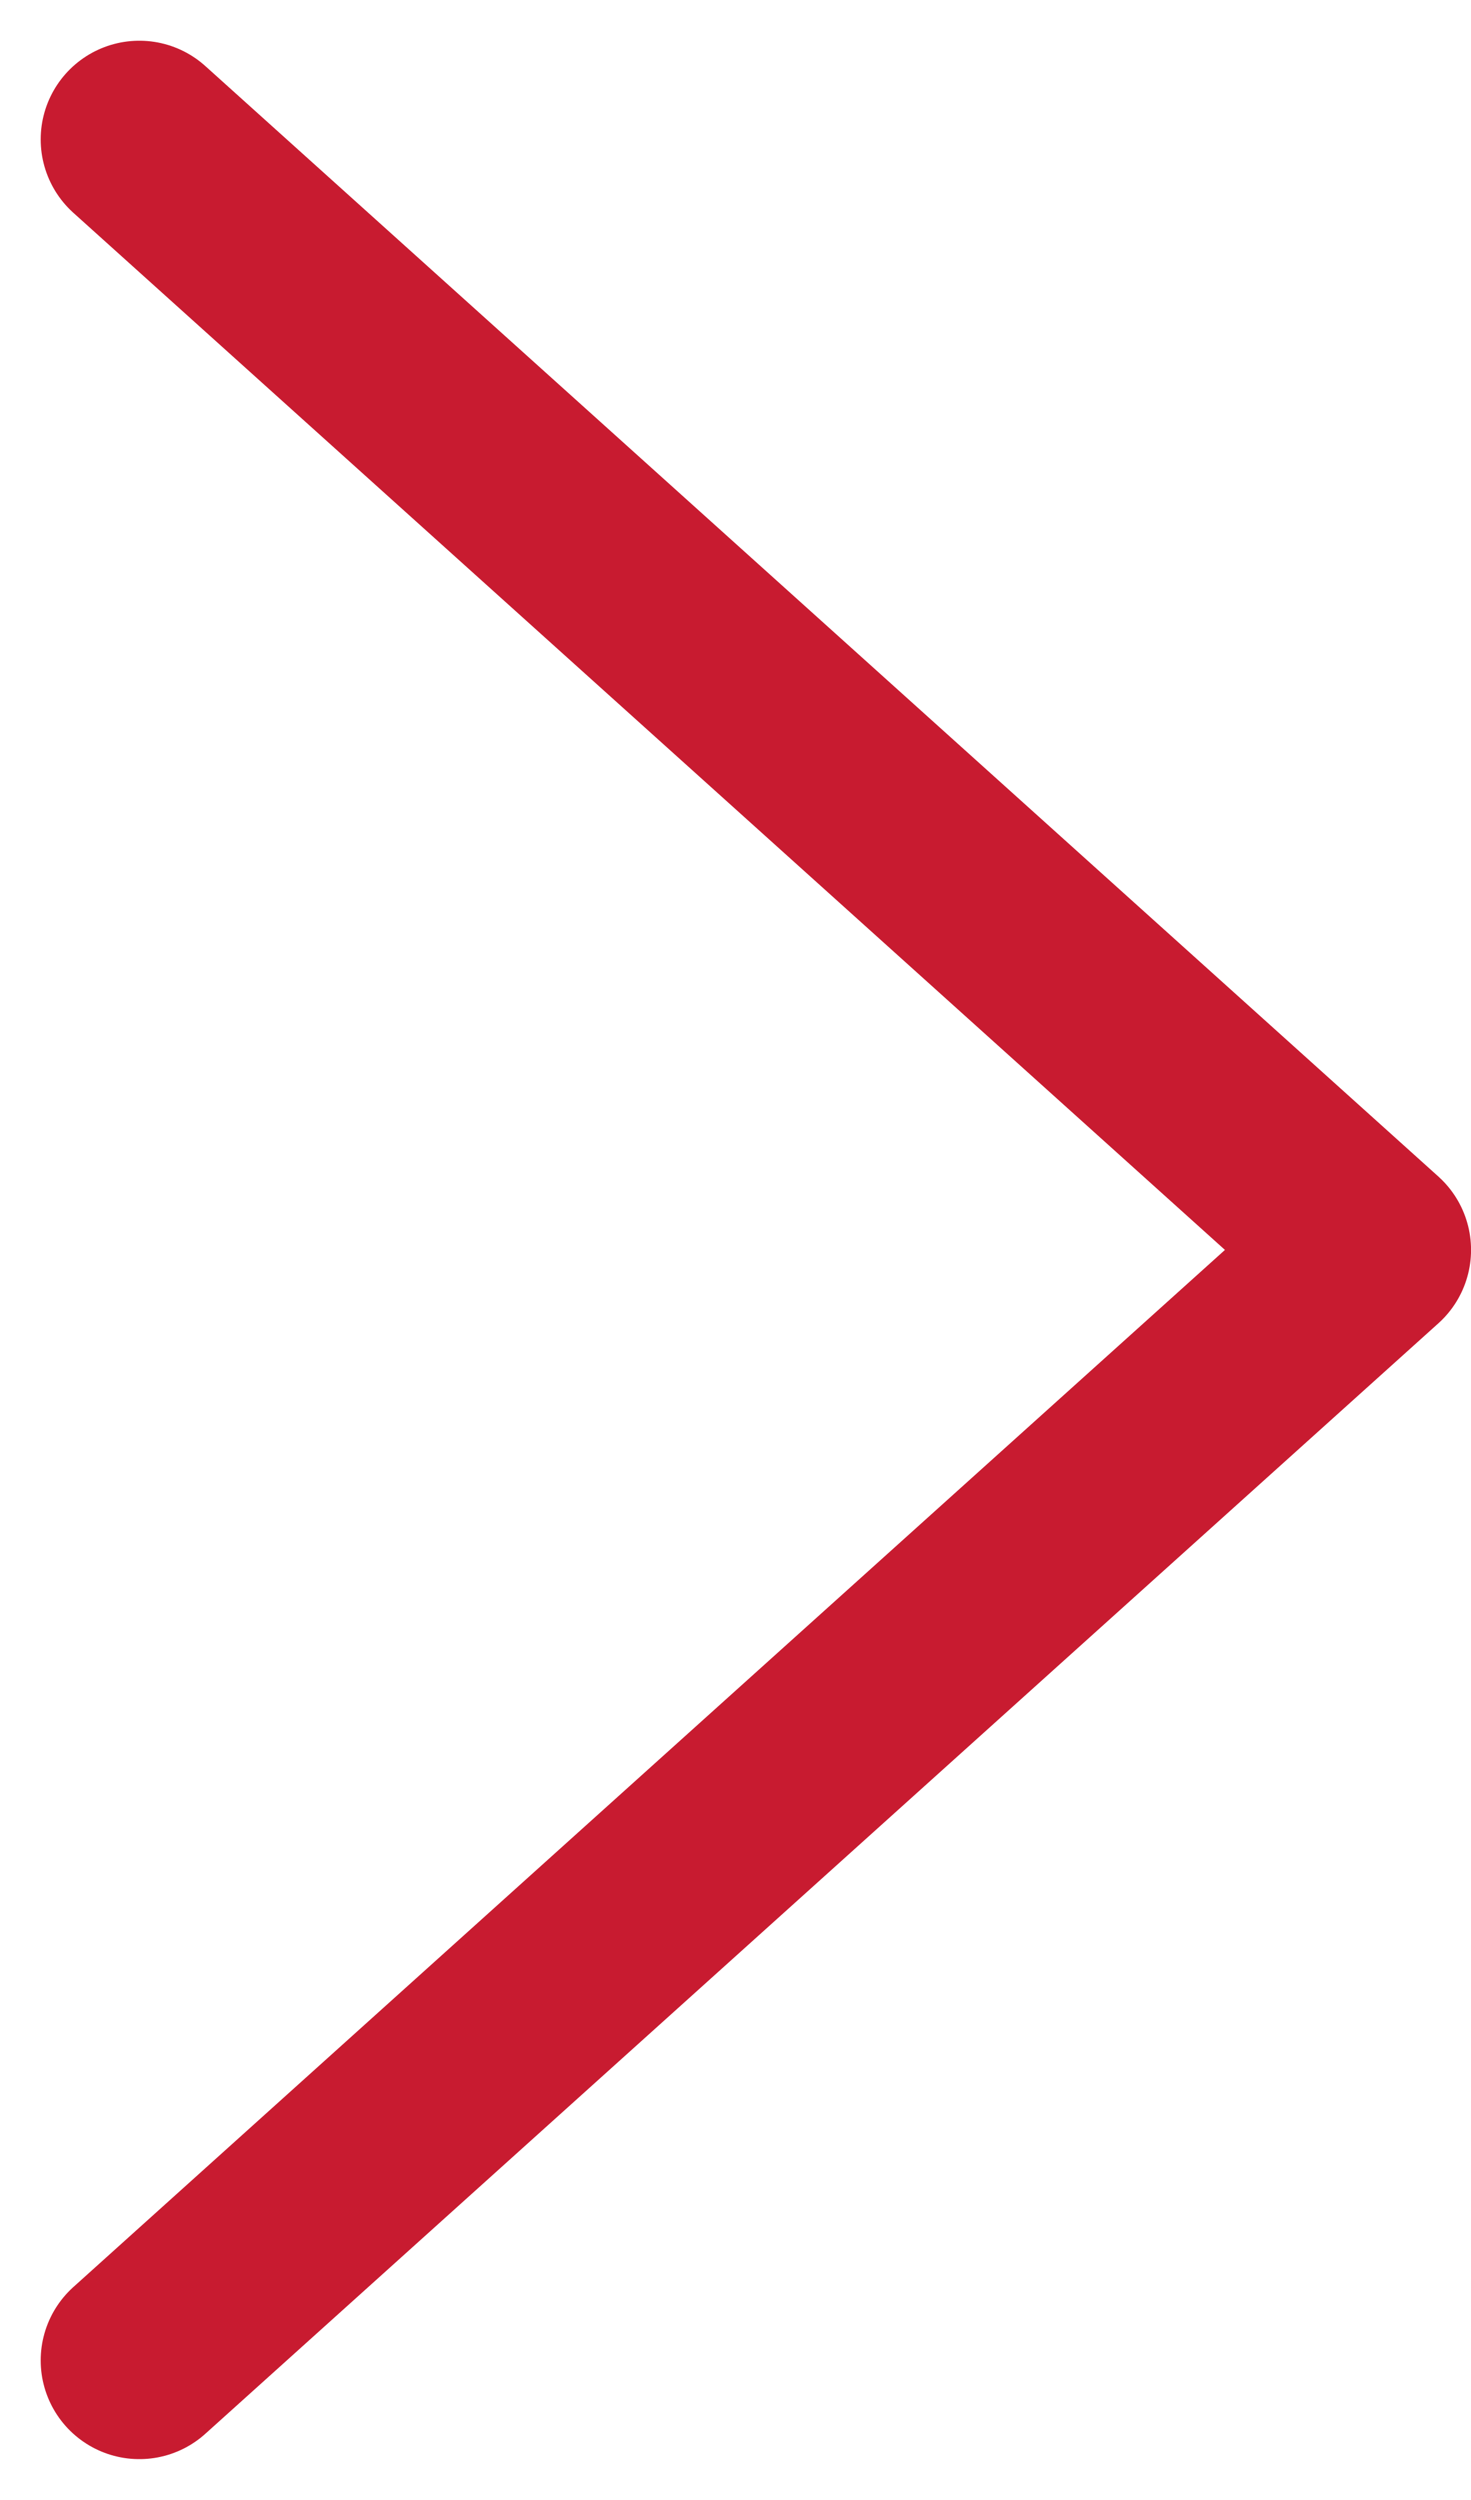 <svg xmlns="http://www.w3.org/2000/svg" width="29.824" height="50.648" viewBox="0 0 29.824 50.648"><path d="M1068.977,13574.766l25,22.5-25,22.5" transform="translate(-1066.152 -13571.941)" fill="none" stroke="#c81b30" stroke-linecap="round" stroke-linejoin="round" stroke-width="4"/></svg>